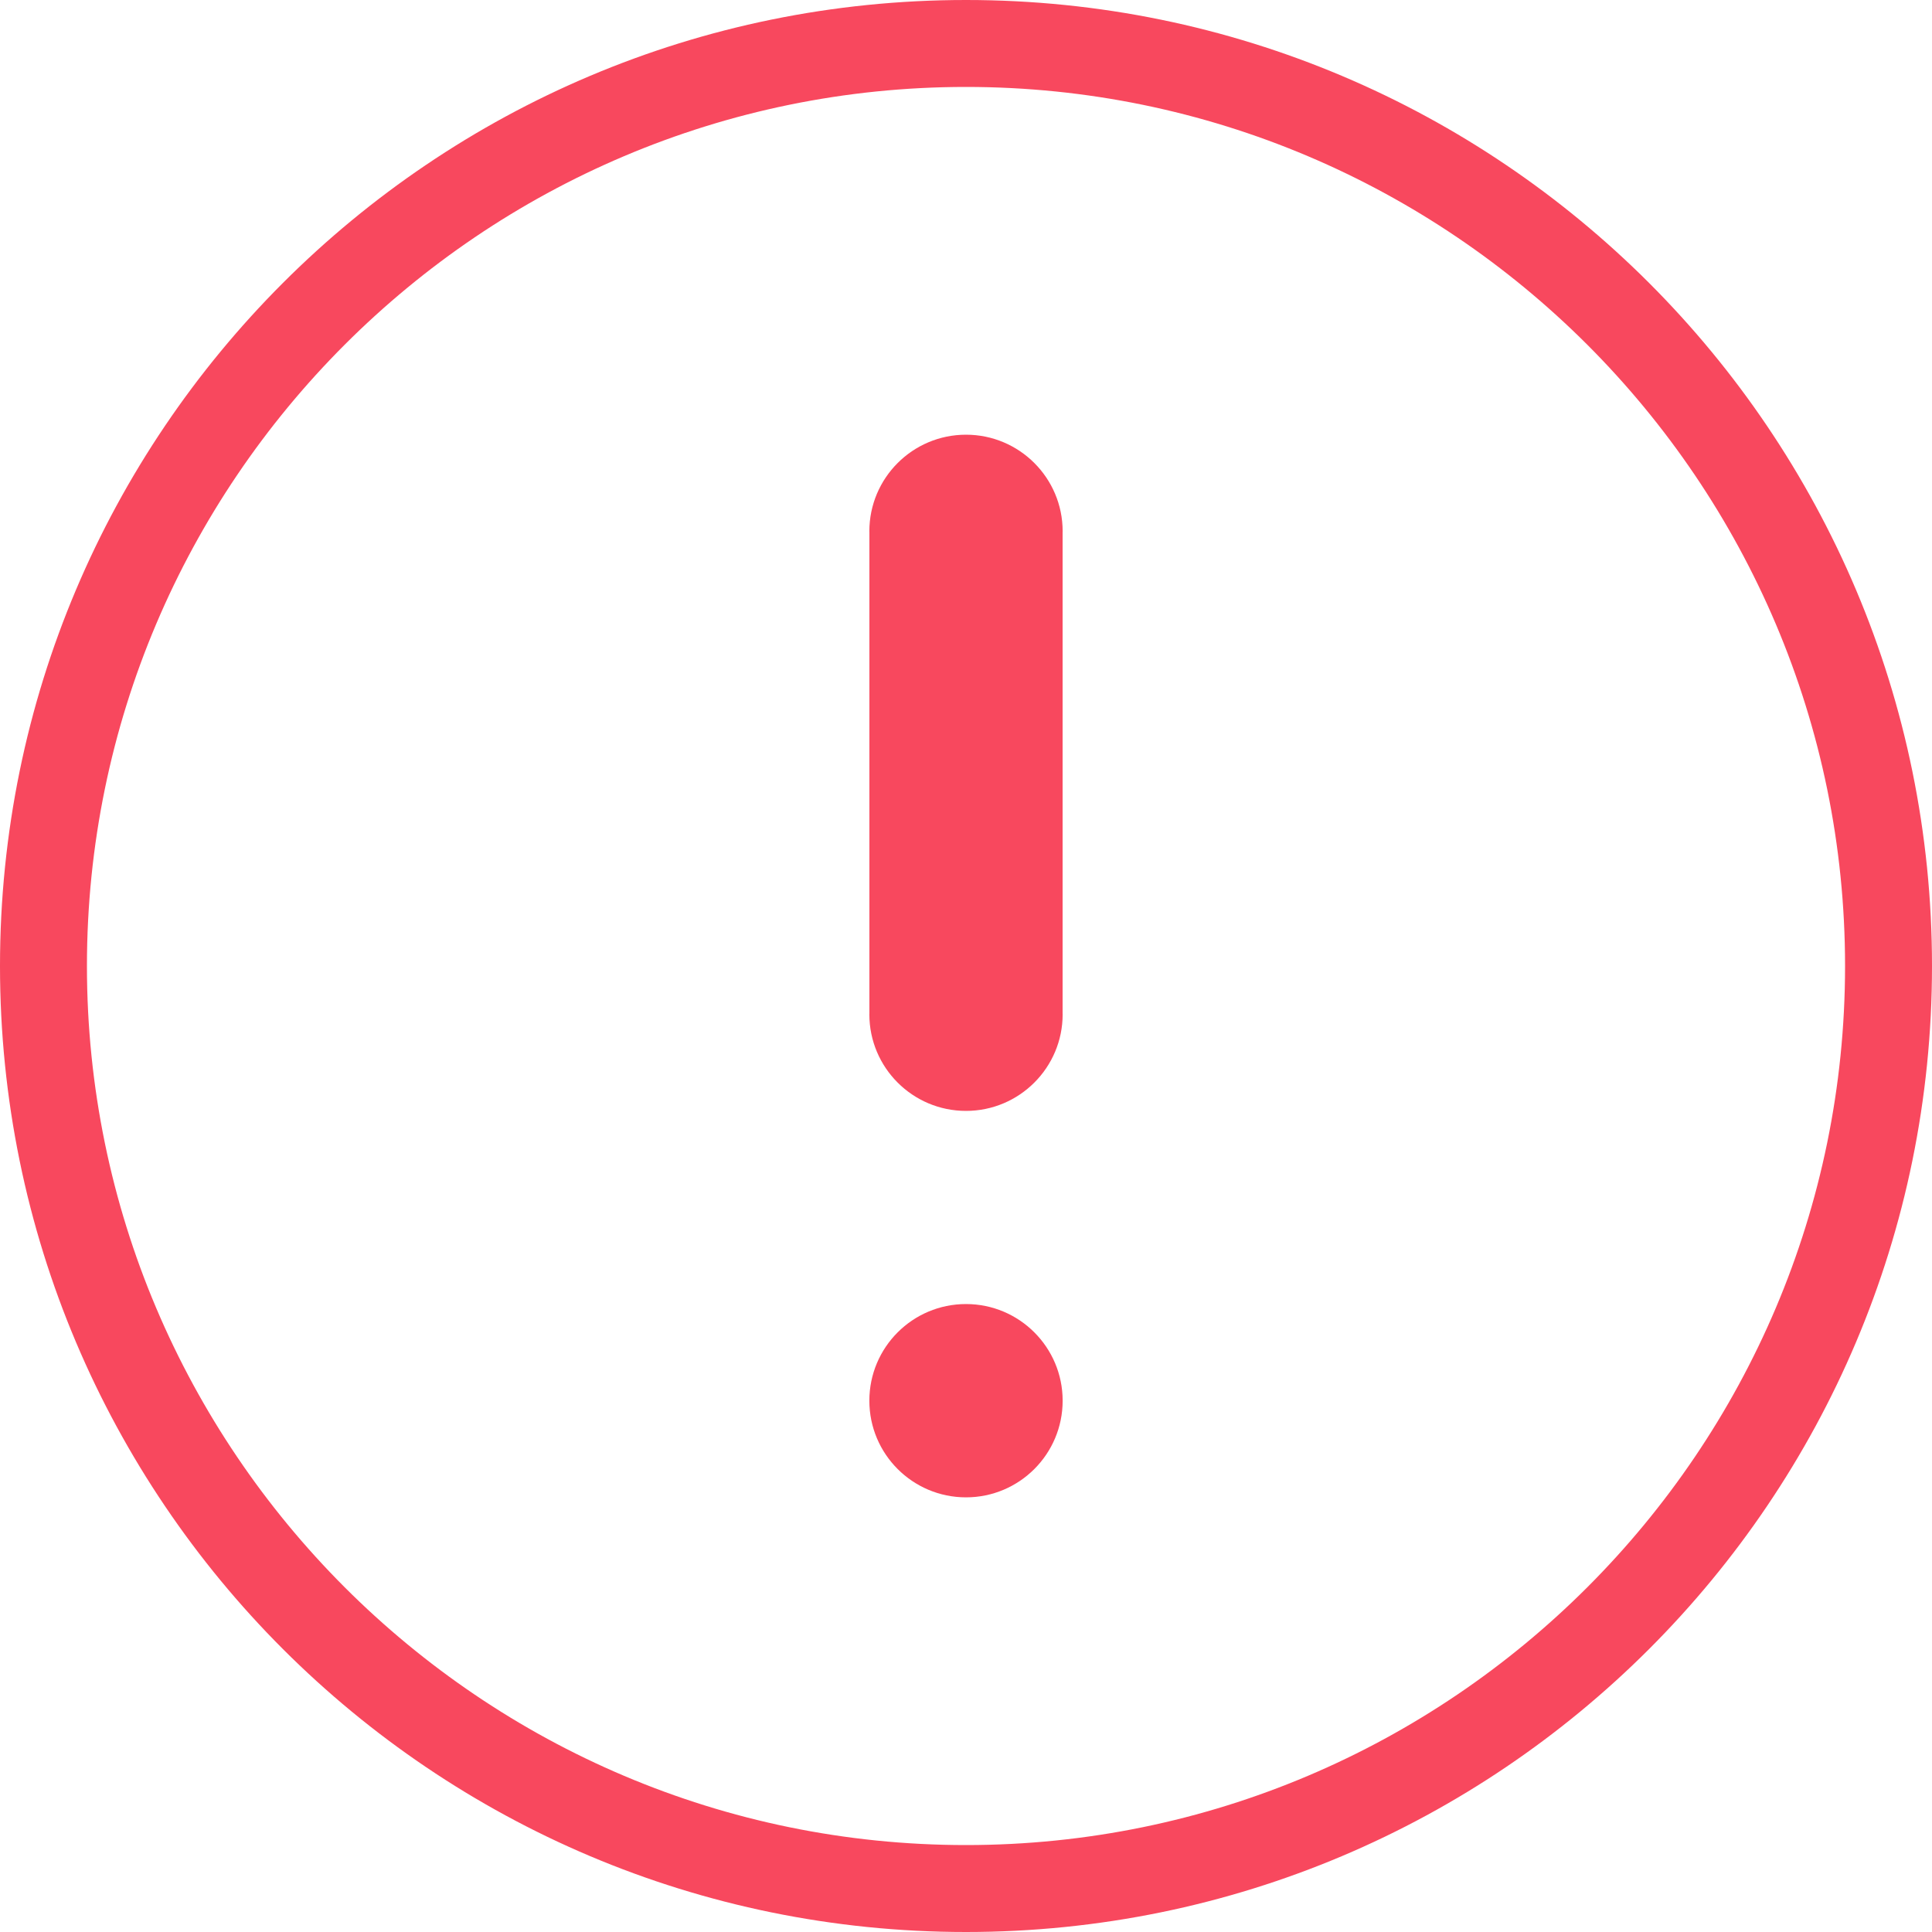 ﻿<svg xmlns="http://www.w3.org/2000/svg" viewBox="0 0 40 40">
<path fill="#F8485E" d="M20,1.8c10.035,0,18.2,8.165,18.2,18.2c0,10.035-8.165,18.2-18.2,18.2C9.964,38.2,1.8,30.035,1.8,20
C1.8,9.964,9.964,1.8,20,1.8 M20,0C8.954,0,0,8.954,0,20s8.954,20,20,20s20-8.954,20-20S31.046,0,20,0L20,0z"/>
<circle fill="#F8485E" cx="20" cy="29" r="2.001"/>
<path fill="#F8485E" d="M22,11.01c0-0.003,0.001-0.006,0.001-0.01c0-1.104-0.896-2-2.001-2c-1.105,0-2.001,0.896-2.001,2
c0,0.003,0.001,0.006,0.001,0.01v9.98c0,0.003-0.001,0.006-0.001,0.01c0,1.104,0.896,2,2.001,2c1.104,0,2.001-0.896,2.001-2
c0-0.003-0.001-0.006-0.001-0.01V11.01z"/>
</svg>
